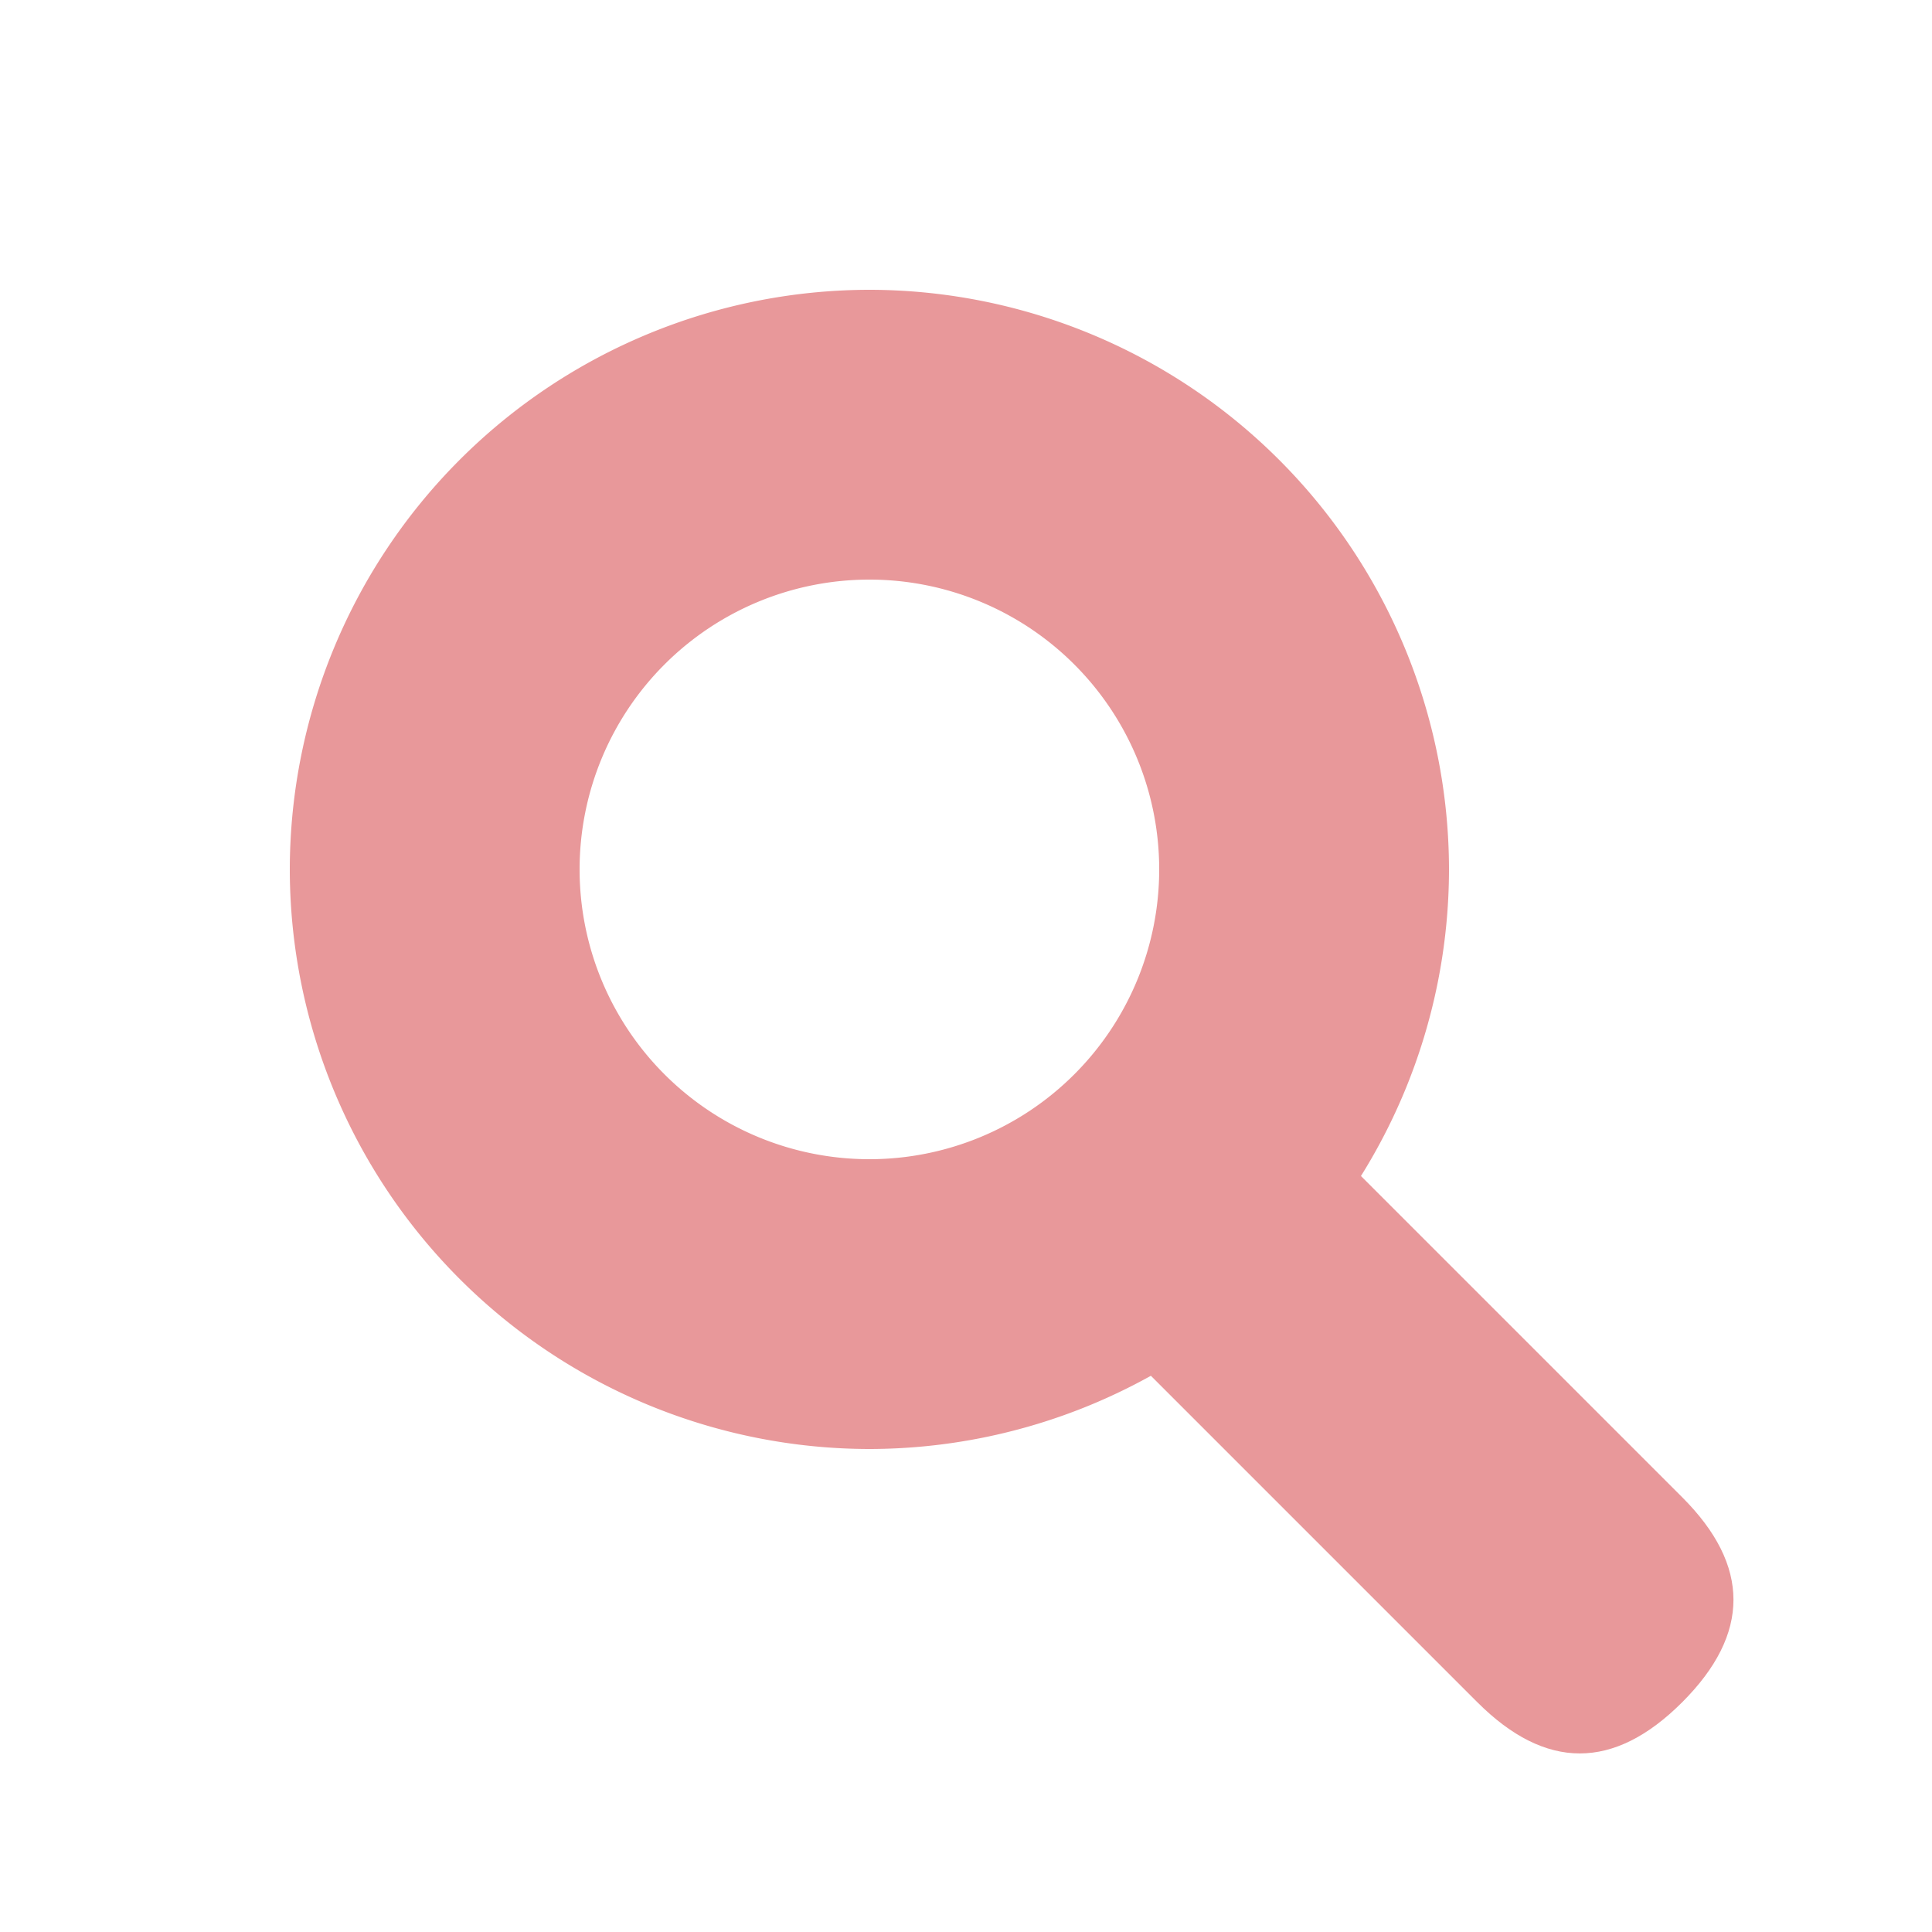 <?xml version="1.0" standalone="no"?><!DOCTYPE svg PUBLIC "-//W3C//DTD SVG 1.1//EN" "http://www.w3.org/Graphics/SVG/1.1/DTD/svg11.dtd"><svg t="1736557118058" class="icon" viewBox="0 0 1024 1024" version="1.1" xmlns="http://www.w3.org/2000/svg" p-id="17969" width="16" height="16" xmlns:xlink="http://www.w3.org/1999/xlink"><path d="M460.8 768a307.558 307.558 0 0 1-307.2-307.2 307.558 307.558 0 0 1 307.2-307.2 307.558 307.558 0 0 1 307.2 307.2 307.558 307.558 0 0 1-307.2 307.2z m0-460.8a153.6 153.6 0 0 0-153.6 153.6 153.6 153.6 0 0 0 153.6 153.6 153.6 153.6 0 0 0 153.6-153.6 153.6 153.6 0 0 0-153.6-153.6z" fill="#e8989a" p-id="17970"></path><path d="M547.683 666.878m54.306-54.306l0 0q54.306-54.306 108.612 0l181.019 181.019q54.306 54.306 0 108.612l0 0q-54.306 54.306-108.612 0l-181.019-181.019q-54.306-54.306 0-108.612Z" fill="#e8989a" p-id="17971"></path></svg>